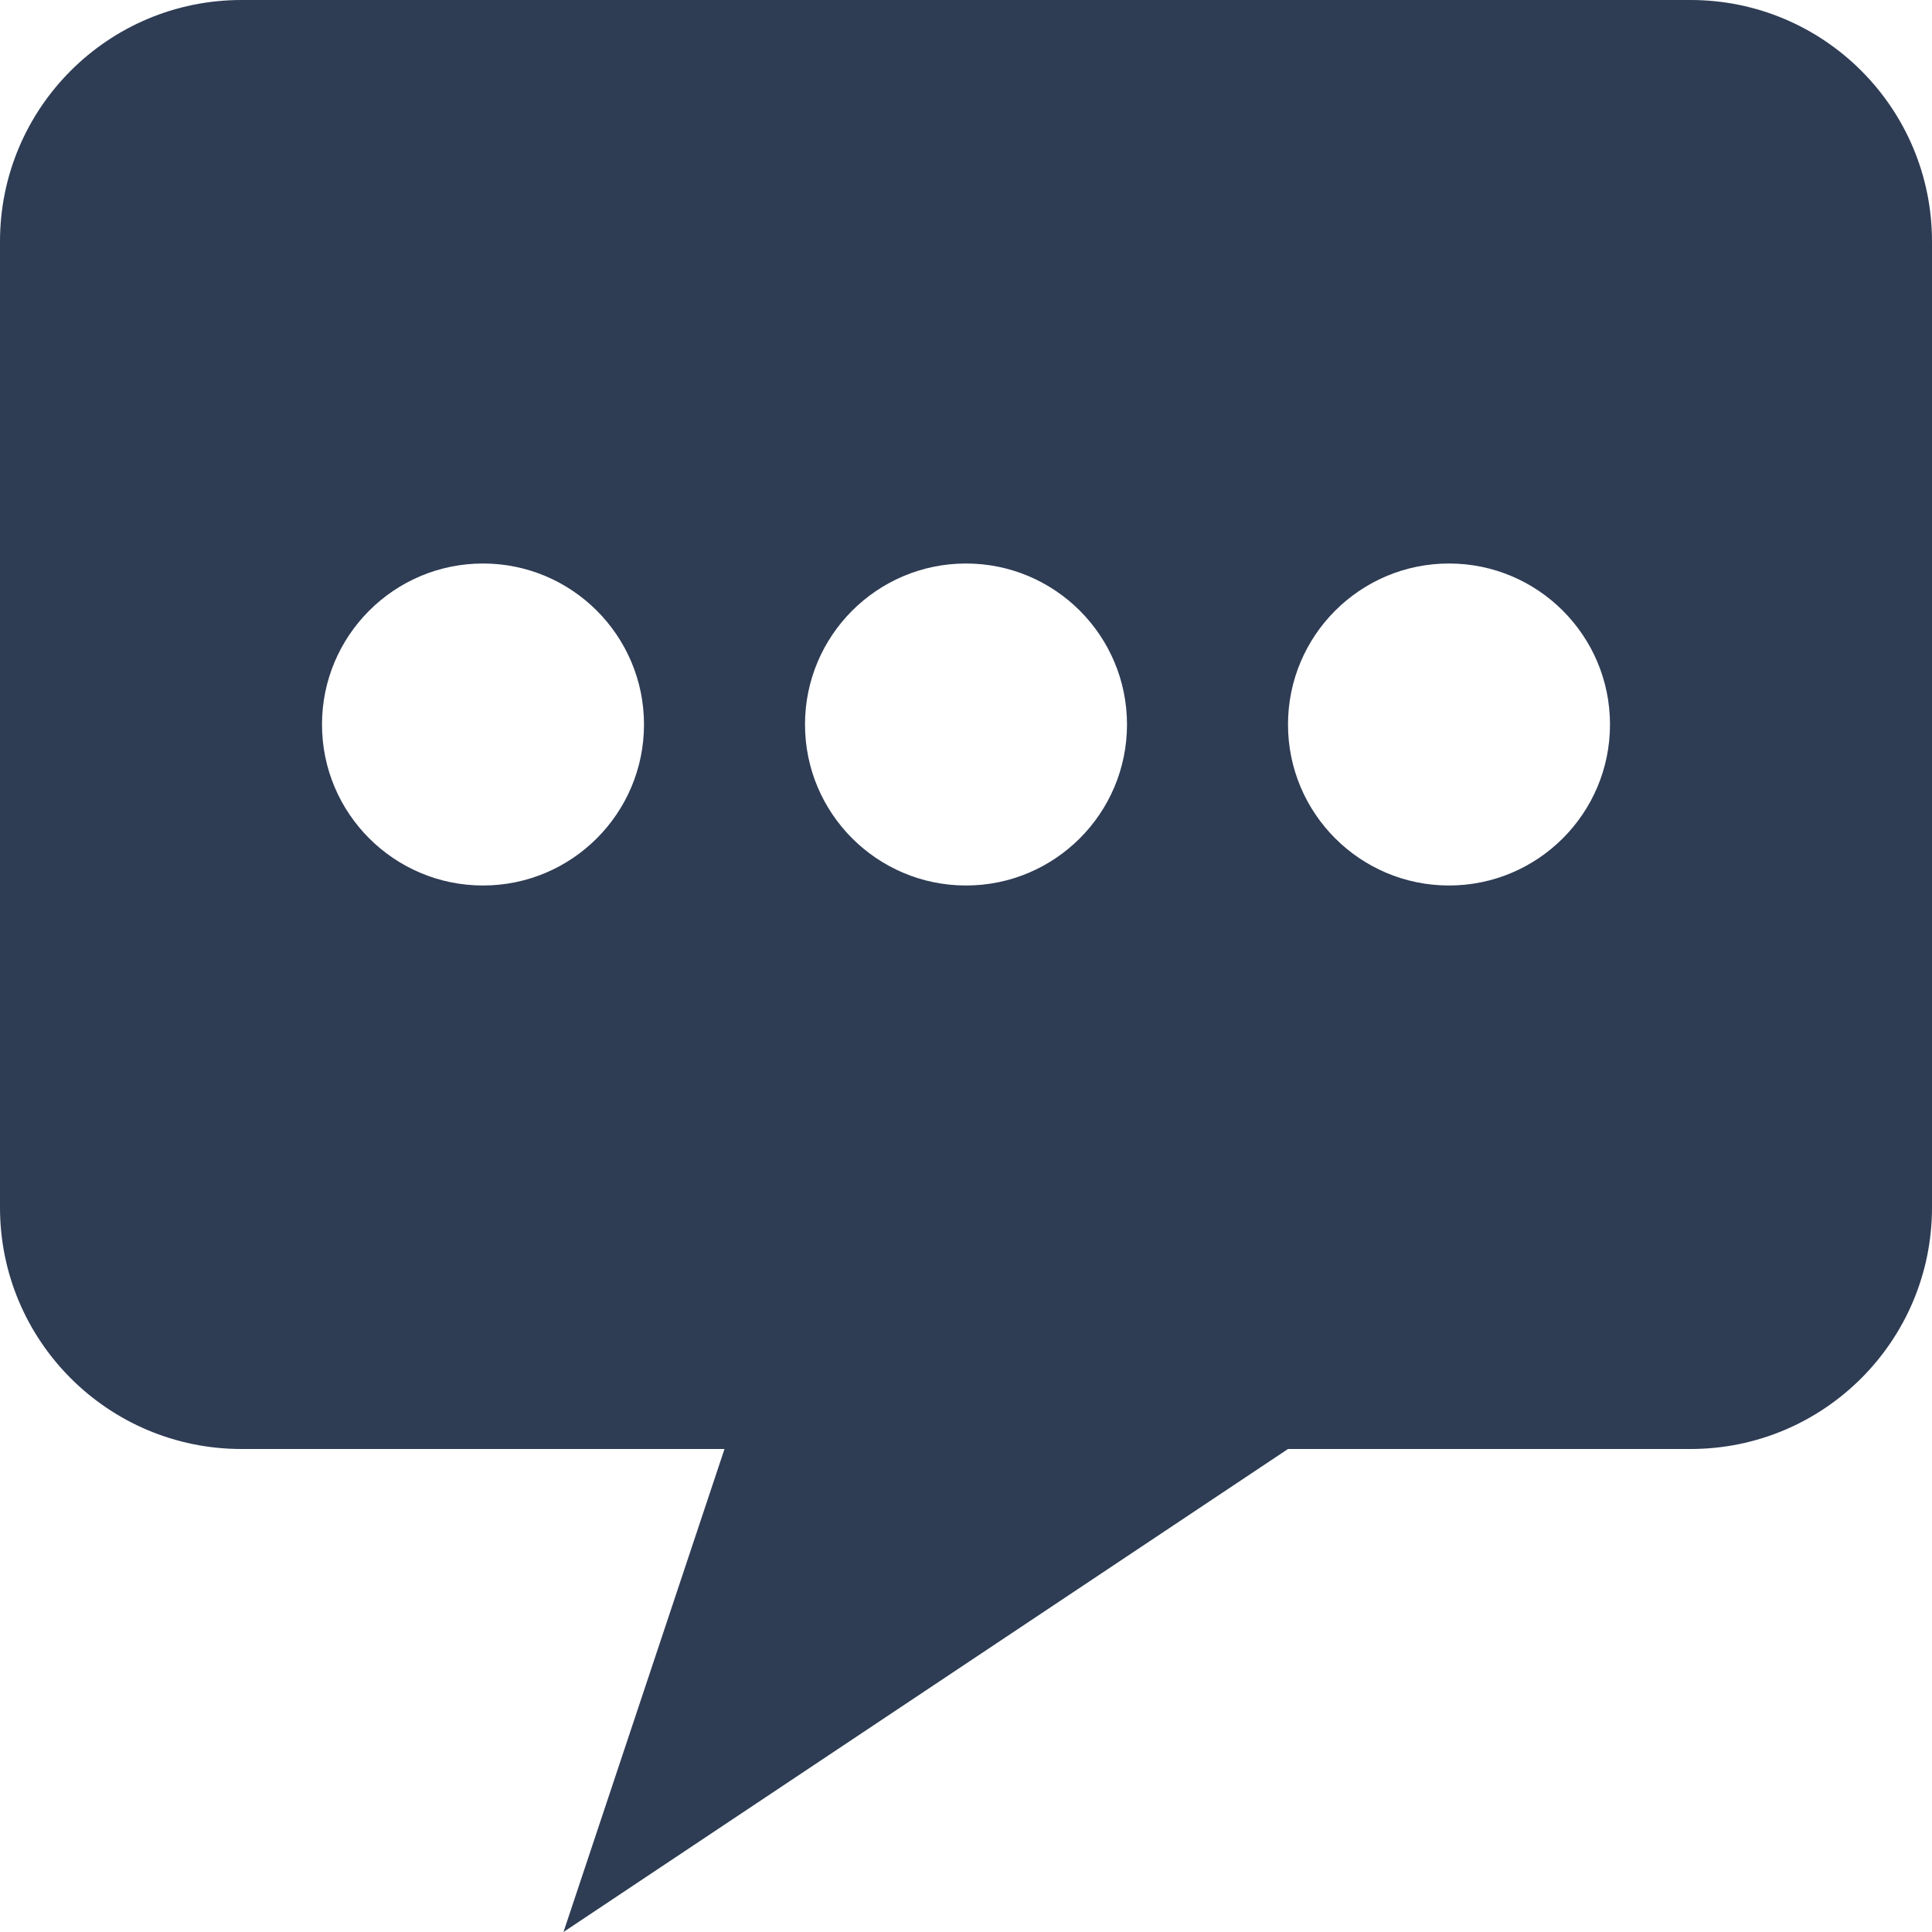 <svg version="1.2" xmlns="http://www.w3.org/2000/svg" xmlns:xlink="http://www.w3.org/1999/xlink"  preserveAspectRatio="none" viewBox="0 0 24 24" class="ng-element" data-id="f0ad283d58aa484a9b071cb90e24baf4" stroke-linecap="null" stroke-linejoin="null"><g><defs> </defs> <rect display="none" fill="#FFA400" width="24" height="24" style="fill: rgb(46, 60, 84);"></rect> <rect id="_x3C_Slice_x3E__109_" display="none" fill="none" width="24" height="24" style="fill: rgb(46, 60, 84);"></rect> <path fill-rule="evenodd" clip-rule="evenodd" d="M21,0H3C1.343,0,0,1.343,0,3v12c0,1.657,1.343,3,3,3h6l-2,6l9-6h5 c1.657,0,3-1.343,3-3V3C24,1.343,22.657,0,21,0z M6,11c-1.104,0-2-0.896-2-2s0.896-2,2-2s2,0.896,2,2S7.104,11,6,11z M12,11 c-1.104,0-2-0.896-2-2s0.896-2,2-2s2,0.896,2,2S13.104,11,12,11z M18,11c-1.104,0-2-0.896-2-2s0.896-2,2-2s2,0.896,2,2 S19.104,11,18,11z" style="fill: rgb(46, 60, 84);"></path> </g></svg>